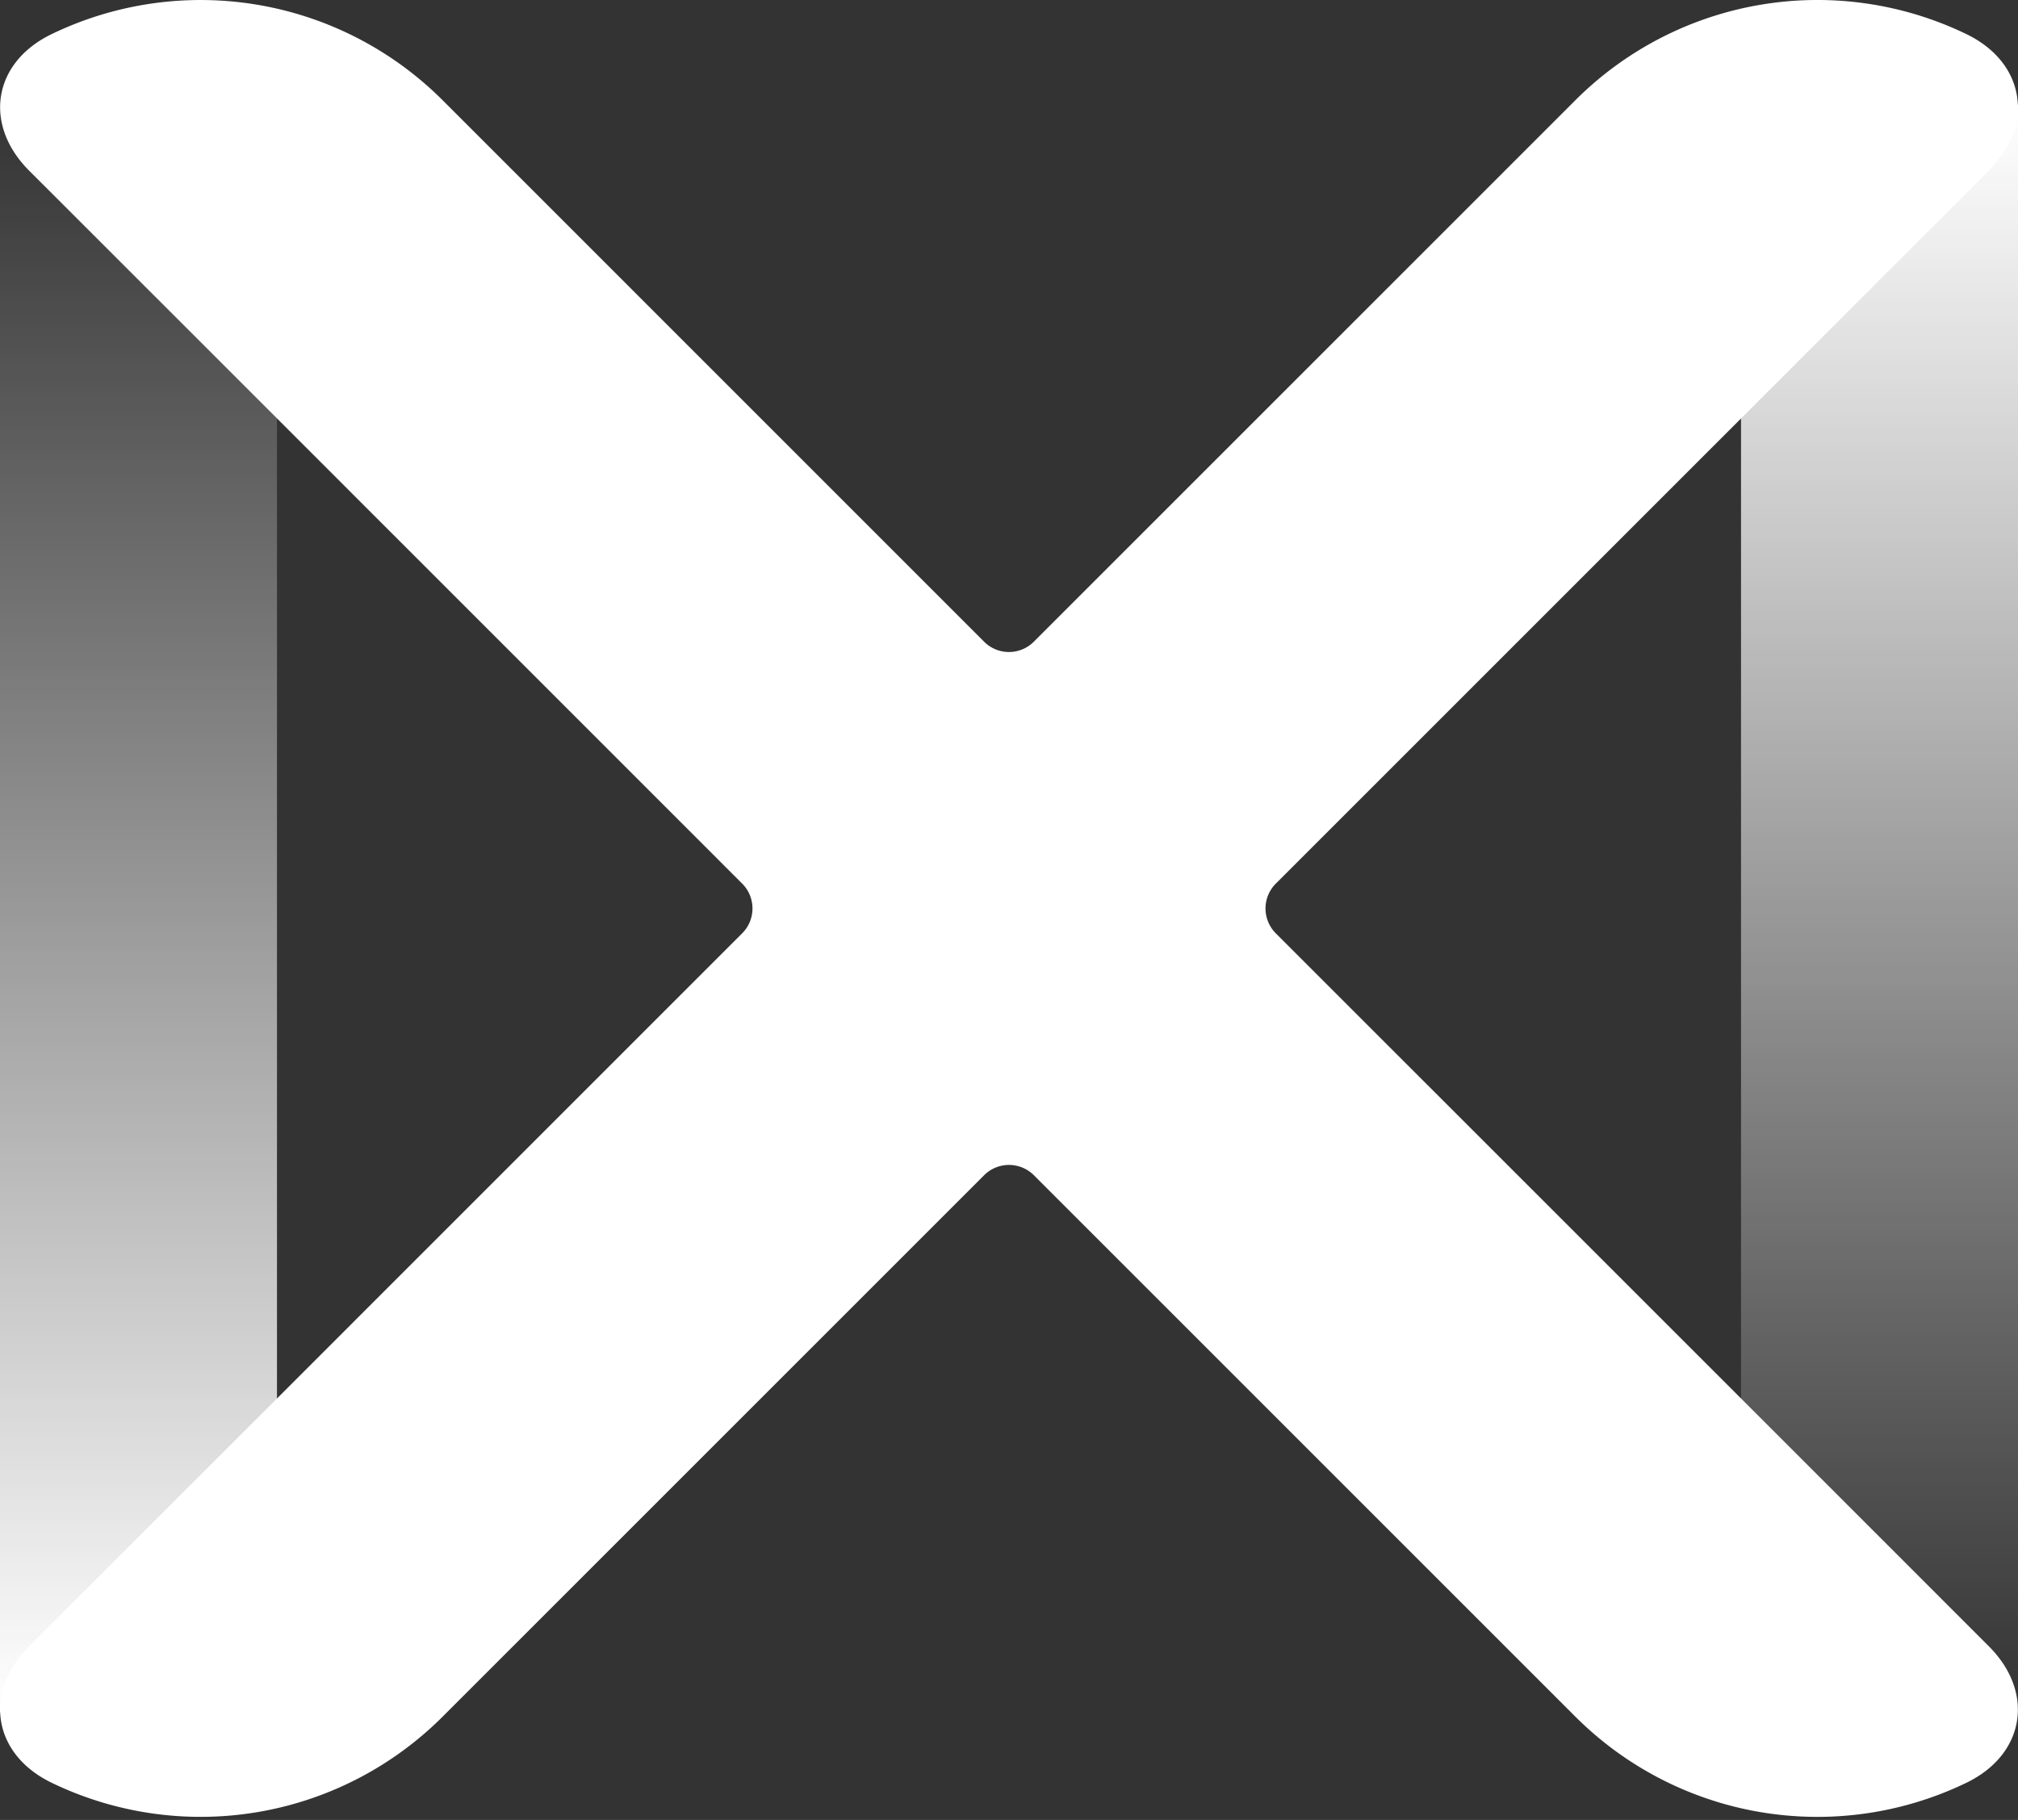 <svg width="51" height="46" fill="none" xmlns="http://www.w3.org/2000/svg"><rect width="100%" height="100%" fill="#333333" stroke="none"/><path d="M0 2.645V43.28h7V2.645H0Z" fill="url(#a)"/><path d="M44 2.645V43.28h7V2.645h-7Z" fill="url(#b)"/><path d="M26.127 16.22a.888.888 0 0 1-1.256 0L11.186 2.533A8.652 8.652 0 0 0 1.304.863C-.18 1.58-.429 3.146.736 4.313l4.336 4.334 13.685 13.687a.888.888 0 0 1 0 1.256L5.072 37.276.736 41.61c-1.165 1.165-.917 2.732.568 3.45a8.651 8.651 0 0 0 9.882-1.67l13.686-13.686a.89.89 0 0 1 1.256 0L39.814 43.39a8.652 8.652 0 0 0 9.882 1.671c1.485-.718 1.733-2.285.567-3.45l-4.334-4.335L32.242 23.59a.889.889 0 0 1 0-1.255L45.929 8.648l4.334-4.334c1.166-1.167.918-2.733-.567-3.452a8.652 8.652 0 0 0-9.882 1.671L26.127 16.22Z" fill="#fff"/><defs><linearGradient id="a" x1="3.5" y1="2.645" x2="3.5" y2="43.28" gradientUnits="userSpaceOnUse"><stop stop-color="#fff" stop-opacity="0"/><stop offset="1" stop-color="#fff"/></linearGradient><linearGradient id="b" x1="47.5" y1="43.279" x2="47.5" y2="2.644" gradientUnits="userSpaceOnUse"><stop stop-color="#fff" stop-opacity="0"/><stop offset="1" stop-color="#fff"/></linearGradient></defs></svg>